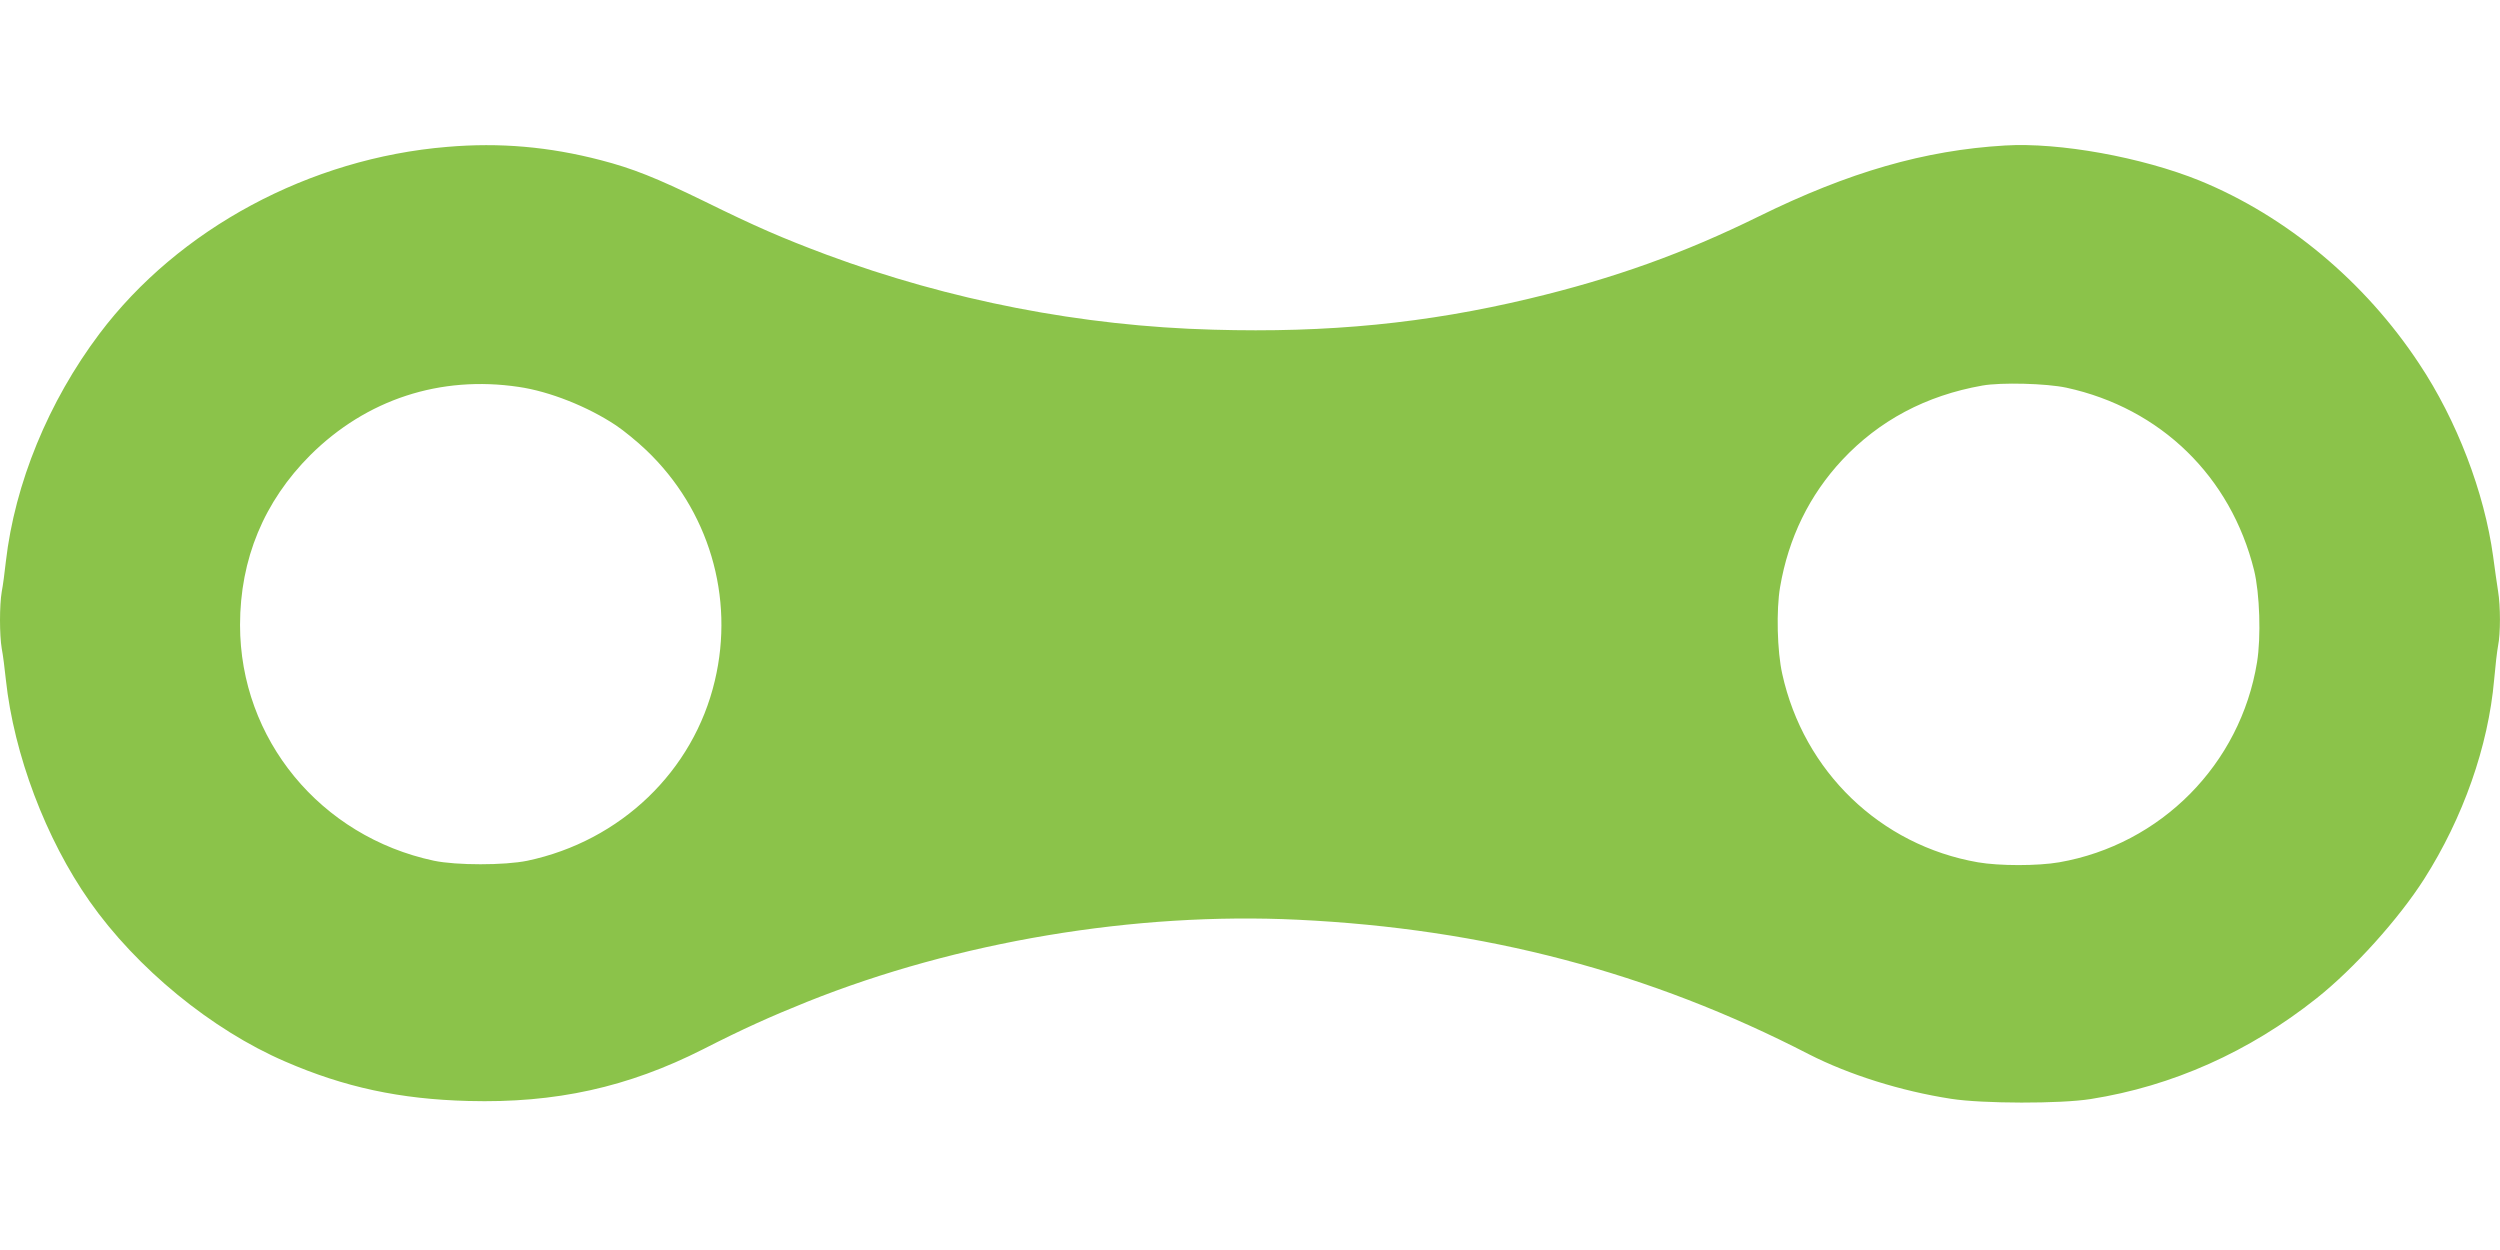 <?xml version="1.0" standalone="no"?>
<!DOCTYPE svg PUBLIC "-//W3C//DTD SVG 20010904//EN"
 "http://www.w3.org/TR/2001/REC-SVG-20010904/DTD/svg10.dtd">
<svg version="1.0" xmlns="http://www.w3.org/2000/svg"
 width="1280pt" height="640pt" viewBox="0 0 1280 640"
 preserveAspectRatio="xMidYMid meet">
<g transform="translate(0,640) scale(0.1,-0.1)"
fill="#8bc34a" stroke="none">
<path d="M2290 5648 c-704 -58 -1376 -419 -1781 -957 -261 -347 -433 -766
-479 -1166 -6 -55 -15 -124 -21 -154 -12 -70 -12 -222 0 -292 6 -30 15 -101
21 -159 41 -382 204 -815 429 -1135 240 -342 625 -658 1001 -820 304 -132 589
-193 938 -202 446 -12 817 70 1202 265 206 105 344 167 533 243 770 308 1678
460 2511 420 957 -46 1802 -268 2618 -689 204 -104 469 -188 728 -228 161 -25
559 -26 715 -1 418 66 811 242 1155 515 192 152 422 408 552 612 199 313 328
678 358 1020 6 69 15 147 20 173 13 63 13 203 0 281 -5 33 -17 113 -25 176
-45 330 -186 698 -379 988 -278 421 -679 755 -1123 937 -296 120 -719 197
-998 180 -410 -24 -799 -136 -1260 -363 -384 -189 -740 -317 -1175 -421 -527
-126 -1029 -176 -1618 -159 -674 18 -1350 150 -1980 384 -227 85 -361 143
-627 274 -246 120 -367 168 -529 210 -265 69 -518 91 -786 68z m366 -1229
c158 -23 354 -101 498 -197 39 -26 109 -83 155 -127 320 -305 453 -751 351
-1180 -109 -463 -482 -821 -960 -922 -117 -24 -363 -24 -478 0 -582 124 -993
623 -993 1207 0 338 123 633 360 870 287 285 665 409 1067 349z m7924 -4 c483
-105 842 -455 961 -935 29 -119 36 -342 15 -471 -85 -522 -492 -933 -1013
-1024 -110 -19 -306 -19 -416 0 -500 87 -892 465 -1002 965 -26 116 -31 327
-11 444 43 252 150 471 318 651 189 202 429 330 718 381 96 17 328 11 430 -11z"/>
</g>
</svg>
